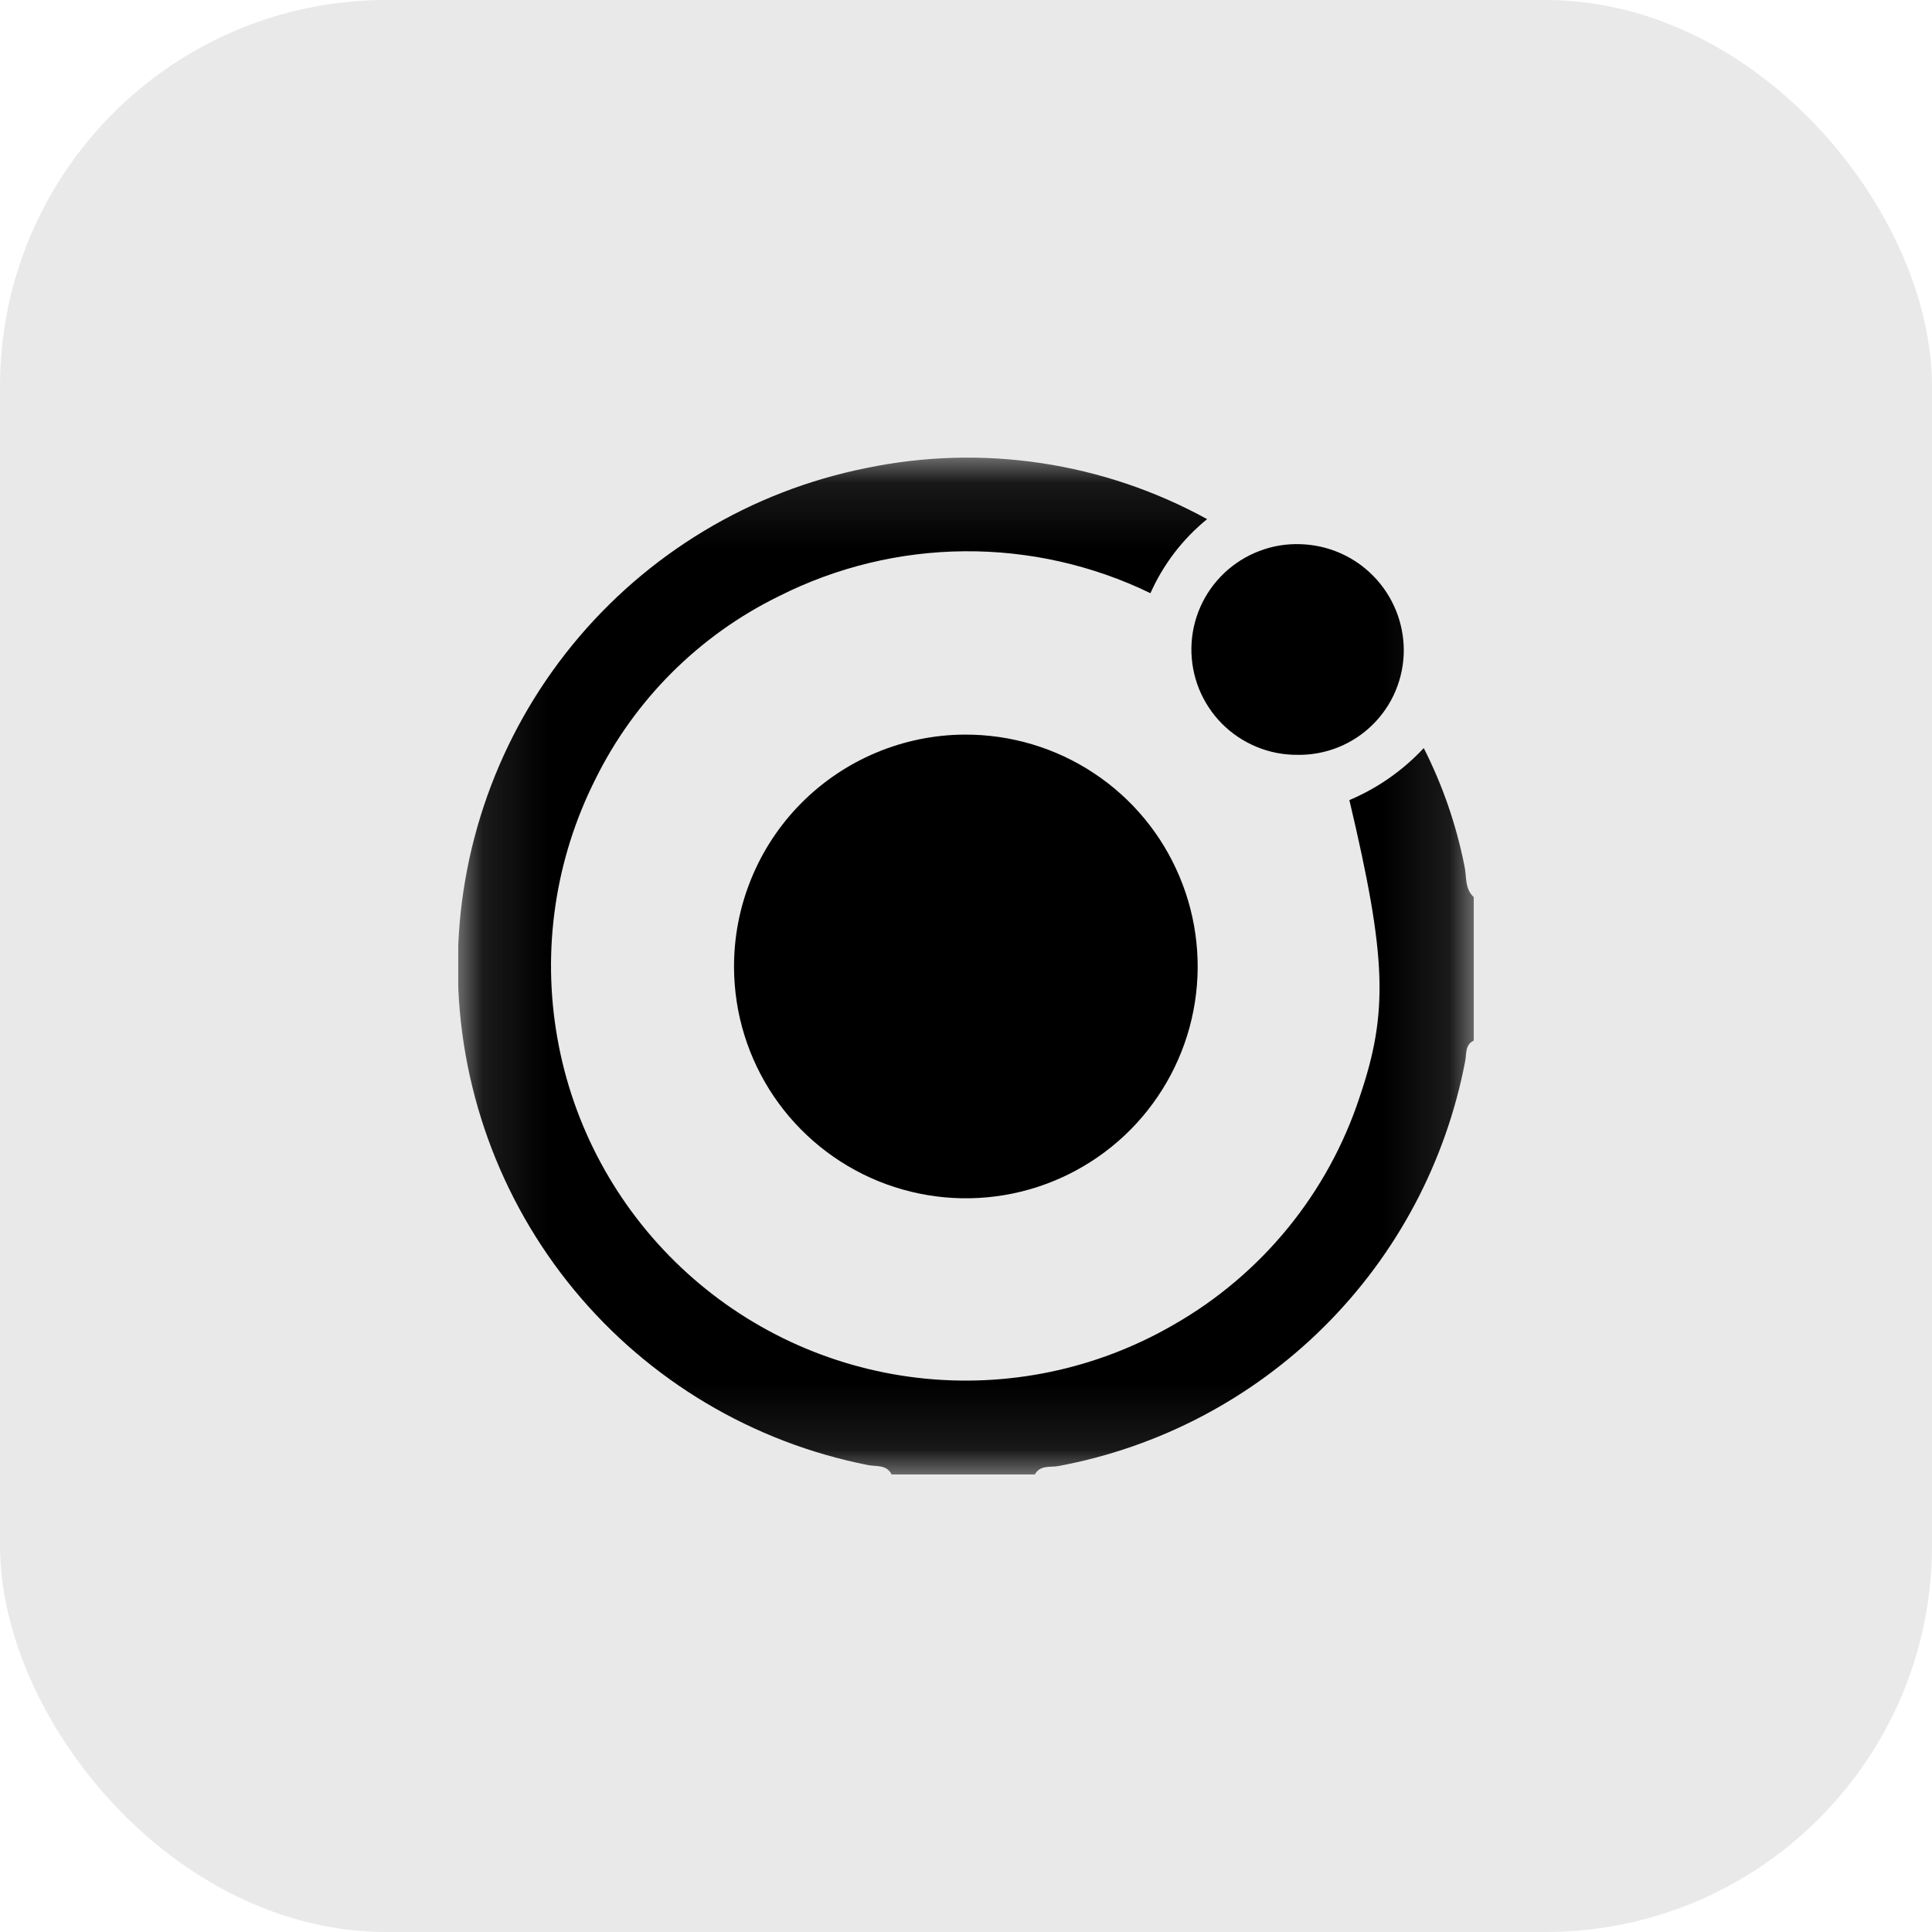 <svg width="30" height="30" viewBox="0 0 30 30" fill="none" xmlns="http://www.w3.org/2000/svg">
<rect width="30" height="30" rx="6" fill="#E9E9E9"/>
<g clip-path="url(#clip0_3974_188610)">
<mask id="mask0_3974_188610" style="mask-type:luminance" maskUnits="userSpaceOnUse" x="7" y="7" width="16" height="16">
<path d="M22.885 7.104H7.115V22.896H22.885V7.104Z" fill="white"/>
</mask>
<g mask="url(#mask0_3974_188610)">
<path d="M13.845 22.895C13.768 22.741 13.611 22.774 13.486 22.751C11.693 22.4 10.077 21.438 8.914 20.029C7.752 18.62 7.114 16.851 7.109 15.024C7.105 13.197 7.735 11.426 8.891 10.011C10.047 8.597 11.658 7.627 13.45 7.268C15.252 6.893 17.13 7.174 18.744 8.061C18.364 8.37 18.063 8.764 17.864 9.211C16.964 8.775 15.975 8.552 14.975 8.56C13.975 8.568 12.991 8.806 12.098 9.256C10.857 9.863 9.853 10.865 9.243 12.104C8.62 13.343 8.413 14.749 8.654 16.115C8.894 17.481 9.569 18.732 10.578 19.683C11.587 20.635 12.876 21.235 14.253 21.395C15.63 21.555 17.023 21.266 18.223 20.571C19.594 19.789 20.625 18.525 21.116 17.024C21.558 15.719 21.534 14.876 20.953 12.424C21.39 12.239 21.784 11.964 22.108 11.616C22.401 12.194 22.614 12.811 22.74 13.447C22.777 13.612 22.74 13.805 22.89 13.935V16.156C22.746 16.219 22.774 16.363 22.752 16.474C22.454 18.037 21.692 19.474 20.565 20.596C19.438 21.718 17.998 22.474 16.434 22.765C16.311 22.788 16.151 22.745 16.069 22.895H13.845Z" fill="black"/>
<path d="M14.98 11.407C15.692 11.404 16.389 11.611 16.983 12.004C17.577 12.396 18.041 12.956 18.316 13.613C18.592 14.269 18.667 14.992 18.532 15.691C18.397 16.39 18.057 17.033 17.557 17.539C17.056 18.045 16.417 18.391 15.72 18.534C15.022 18.677 14.298 18.609 13.639 18.341C12.98 18.072 12.415 17.614 12.016 17.025C11.617 16.435 11.402 15.741 11.398 15.029C11.395 14.556 11.485 14.087 11.664 13.649C11.842 13.21 12.105 12.812 12.438 12.475C12.771 12.139 13.167 11.871 13.603 11.688C14.039 11.505 14.507 11.409 14.98 11.407Z" fill="black"/>
<path d="M20.144 11.721C19.926 11.722 19.711 11.68 19.51 11.596C19.309 11.513 19.126 11.39 18.973 11.236C18.82 11.081 18.7 10.898 18.618 10.696C18.537 10.494 18.497 10.278 18.5 10.06C18.503 9.843 18.55 9.628 18.637 9.429C18.724 9.23 18.851 9.05 19.008 8.9C19.166 8.75 19.352 8.633 19.555 8.556C19.759 8.478 19.975 8.442 20.193 8.45C20.621 8.462 21.029 8.64 21.328 8.947C21.628 9.254 21.796 9.665 21.798 10.094C21.798 10.31 21.755 10.524 21.672 10.724C21.589 10.923 21.466 11.104 21.312 11.255C21.158 11.407 20.975 11.526 20.774 11.606C20.573 11.686 20.359 11.725 20.143 11.721" fill="black"/>
</g>
</g>
<defs>
<clipPath id="clip0_3974_188610">
<rect width="15.77" height="15.792" fill="white" transform="translate(7.115 7.104)"/>
</clipPath>
</defs>
</svg>
